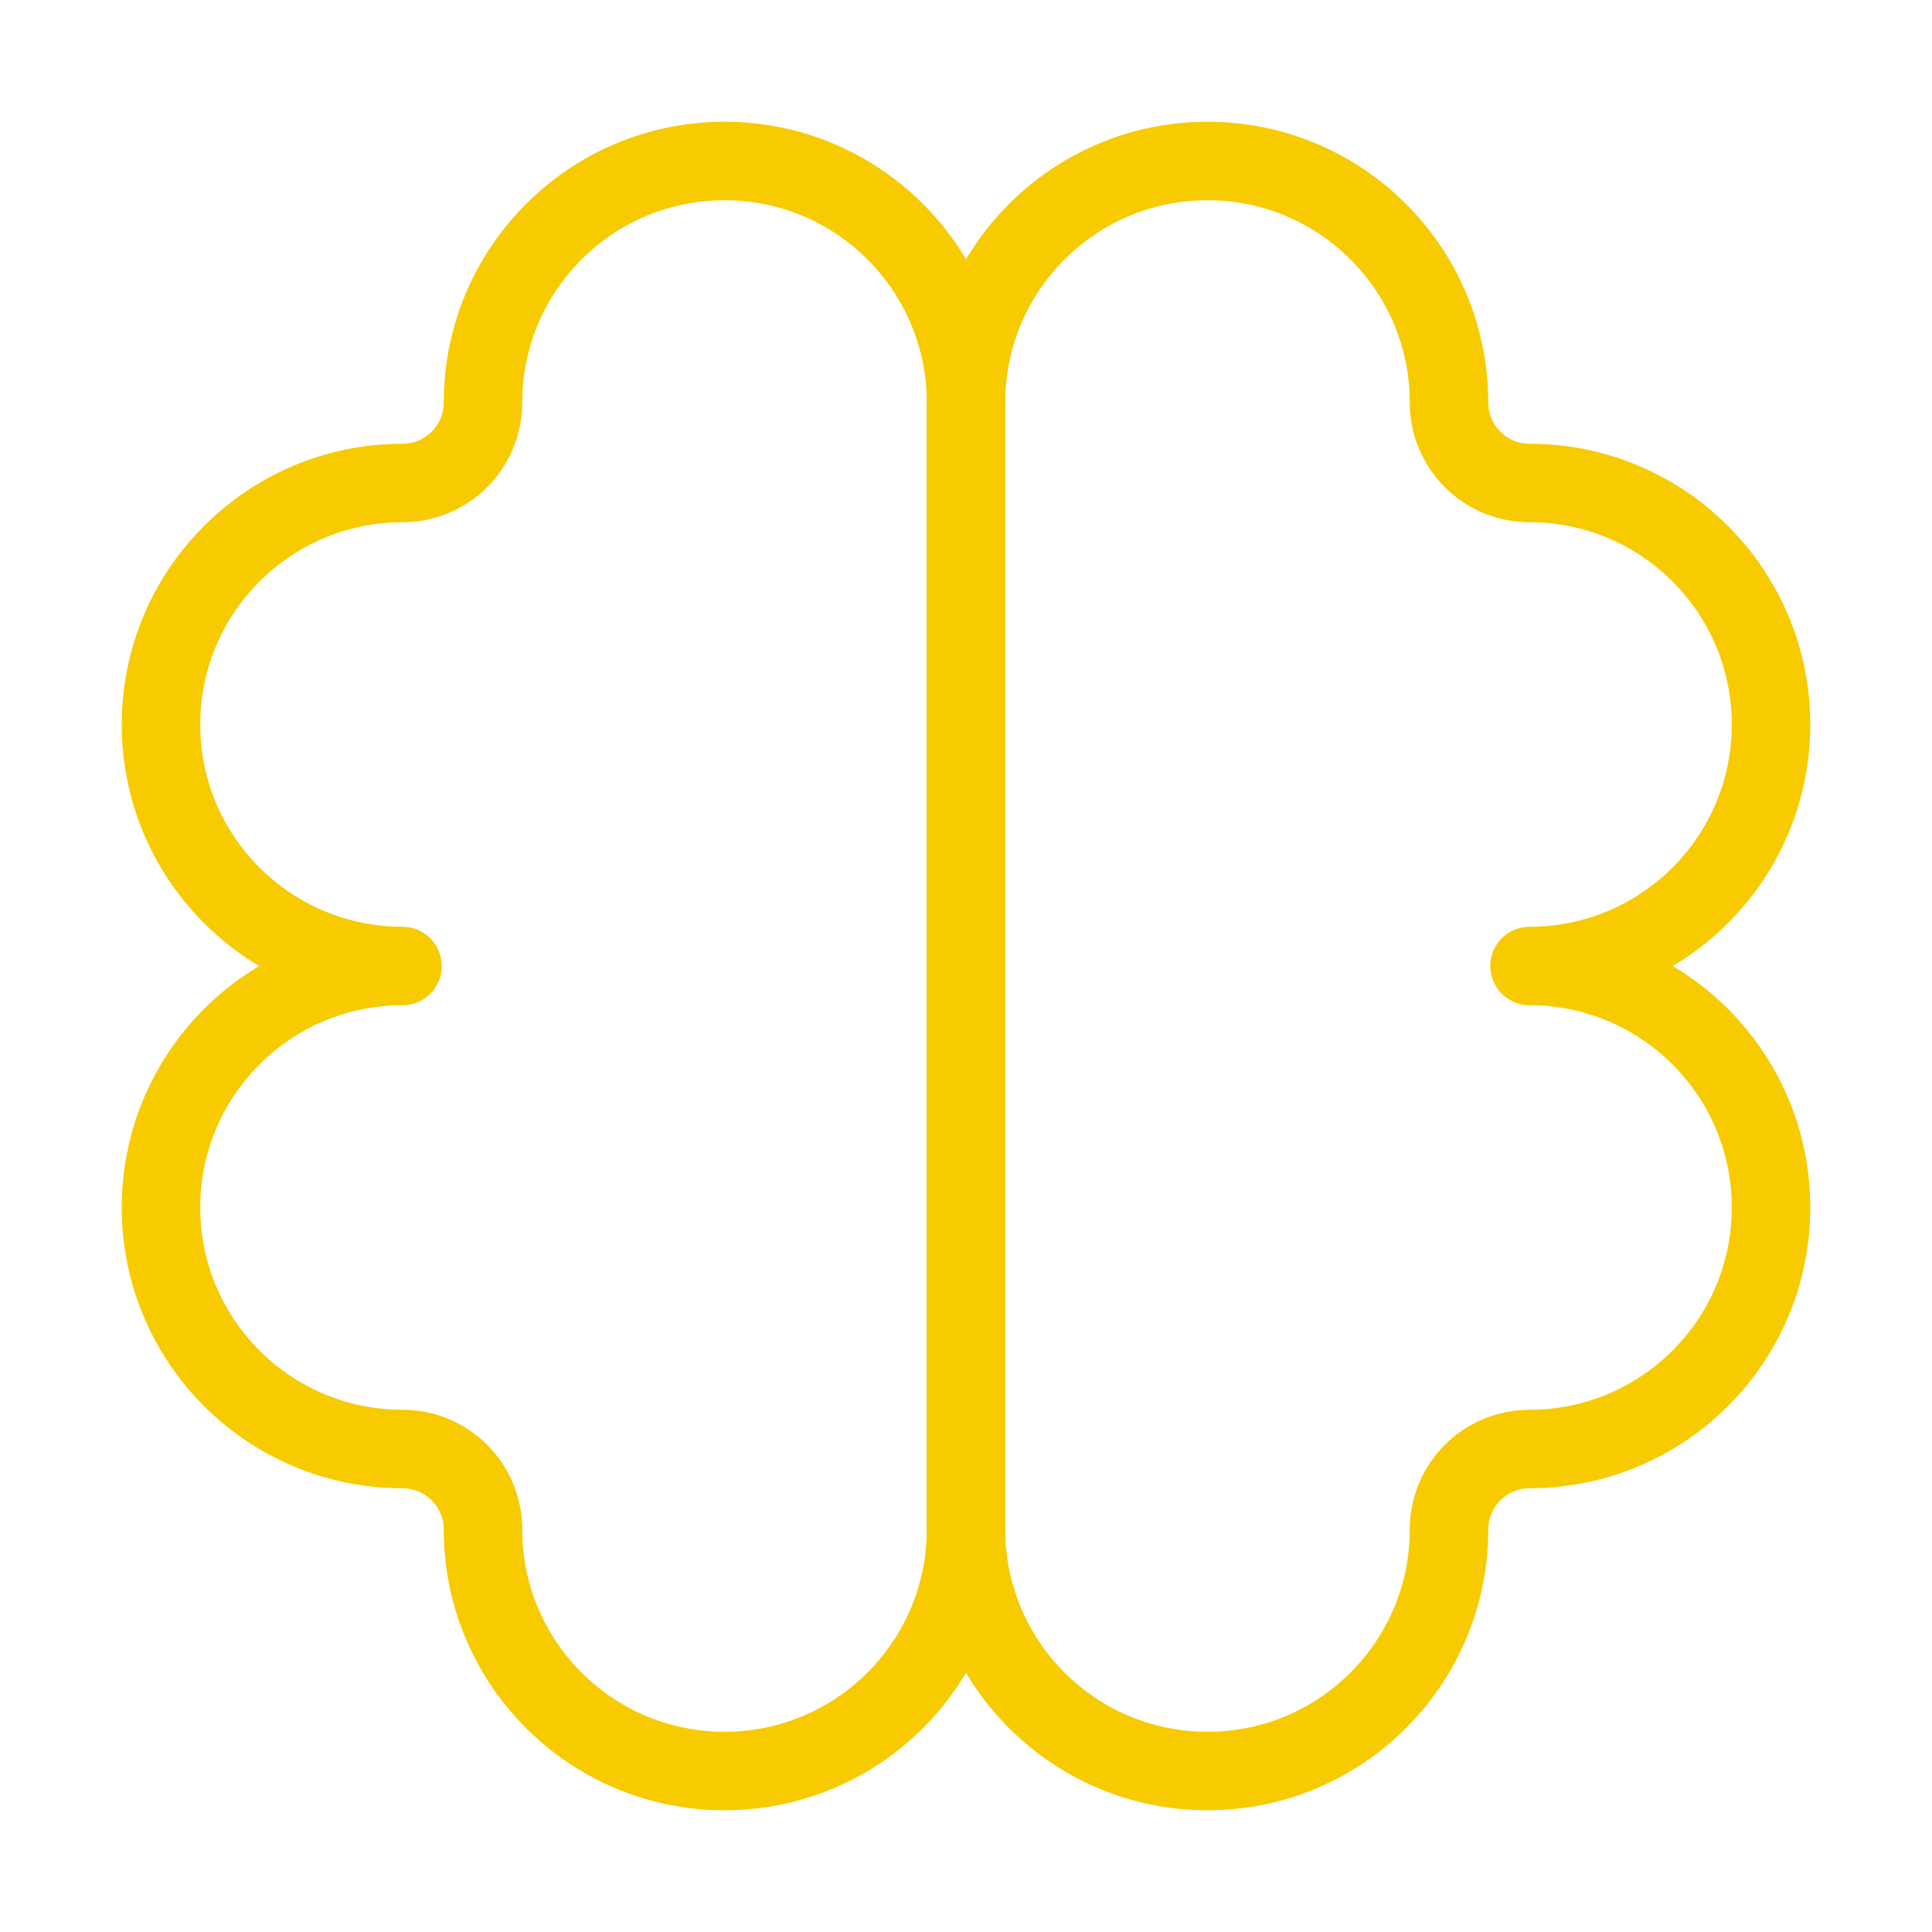 <svg width="40" height="40" viewBox="0 0 40 40" fill="none" xmlns="http://www.w3.org/2000/svg">
<path d="M20 31.667V8.333C20 5.572 17.762 3.333 15 3.333C12.239 3.333 10 5.572 10 8.333C10 9.254 9.254 10 8.333 10C5.572 10 3.333 12.239 3.333 15C3.333 17.762 5.572 20 8.333 20C5.572 20 3.333 22.238 3.333 25C3.333 27.762 5.572 30 8.333 30C9.254 30 10 30.746 10 31.667C10 34.428 12.239 36.667 15 36.667C17.762 36.667 20 34.428 20 31.667Z" stroke="#F7CB00" stroke-width="1.625" stroke-linejoin="round"/>
<path d="M20 31.667V8.333C20 5.572 22.238 3.333 25 3.333C27.762 3.333 30 5.572 30 8.333C30 9.254 30.746 10 31.667 10C34.428 10 36.667 12.239 36.667 15C36.667 17.762 34.428 20 31.667 20C34.428 20 36.667 22.238 36.667 25C36.667 27.762 34.428 30 31.667 30C30.746 30 30 30.746 30 31.667C30 34.428 27.762 36.667 25 36.667C22.238 36.667 20 34.428 20 31.667Z" stroke="#F7CB00" stroke-width="1.625" stroke-linejoin="round"/>
</svg>
